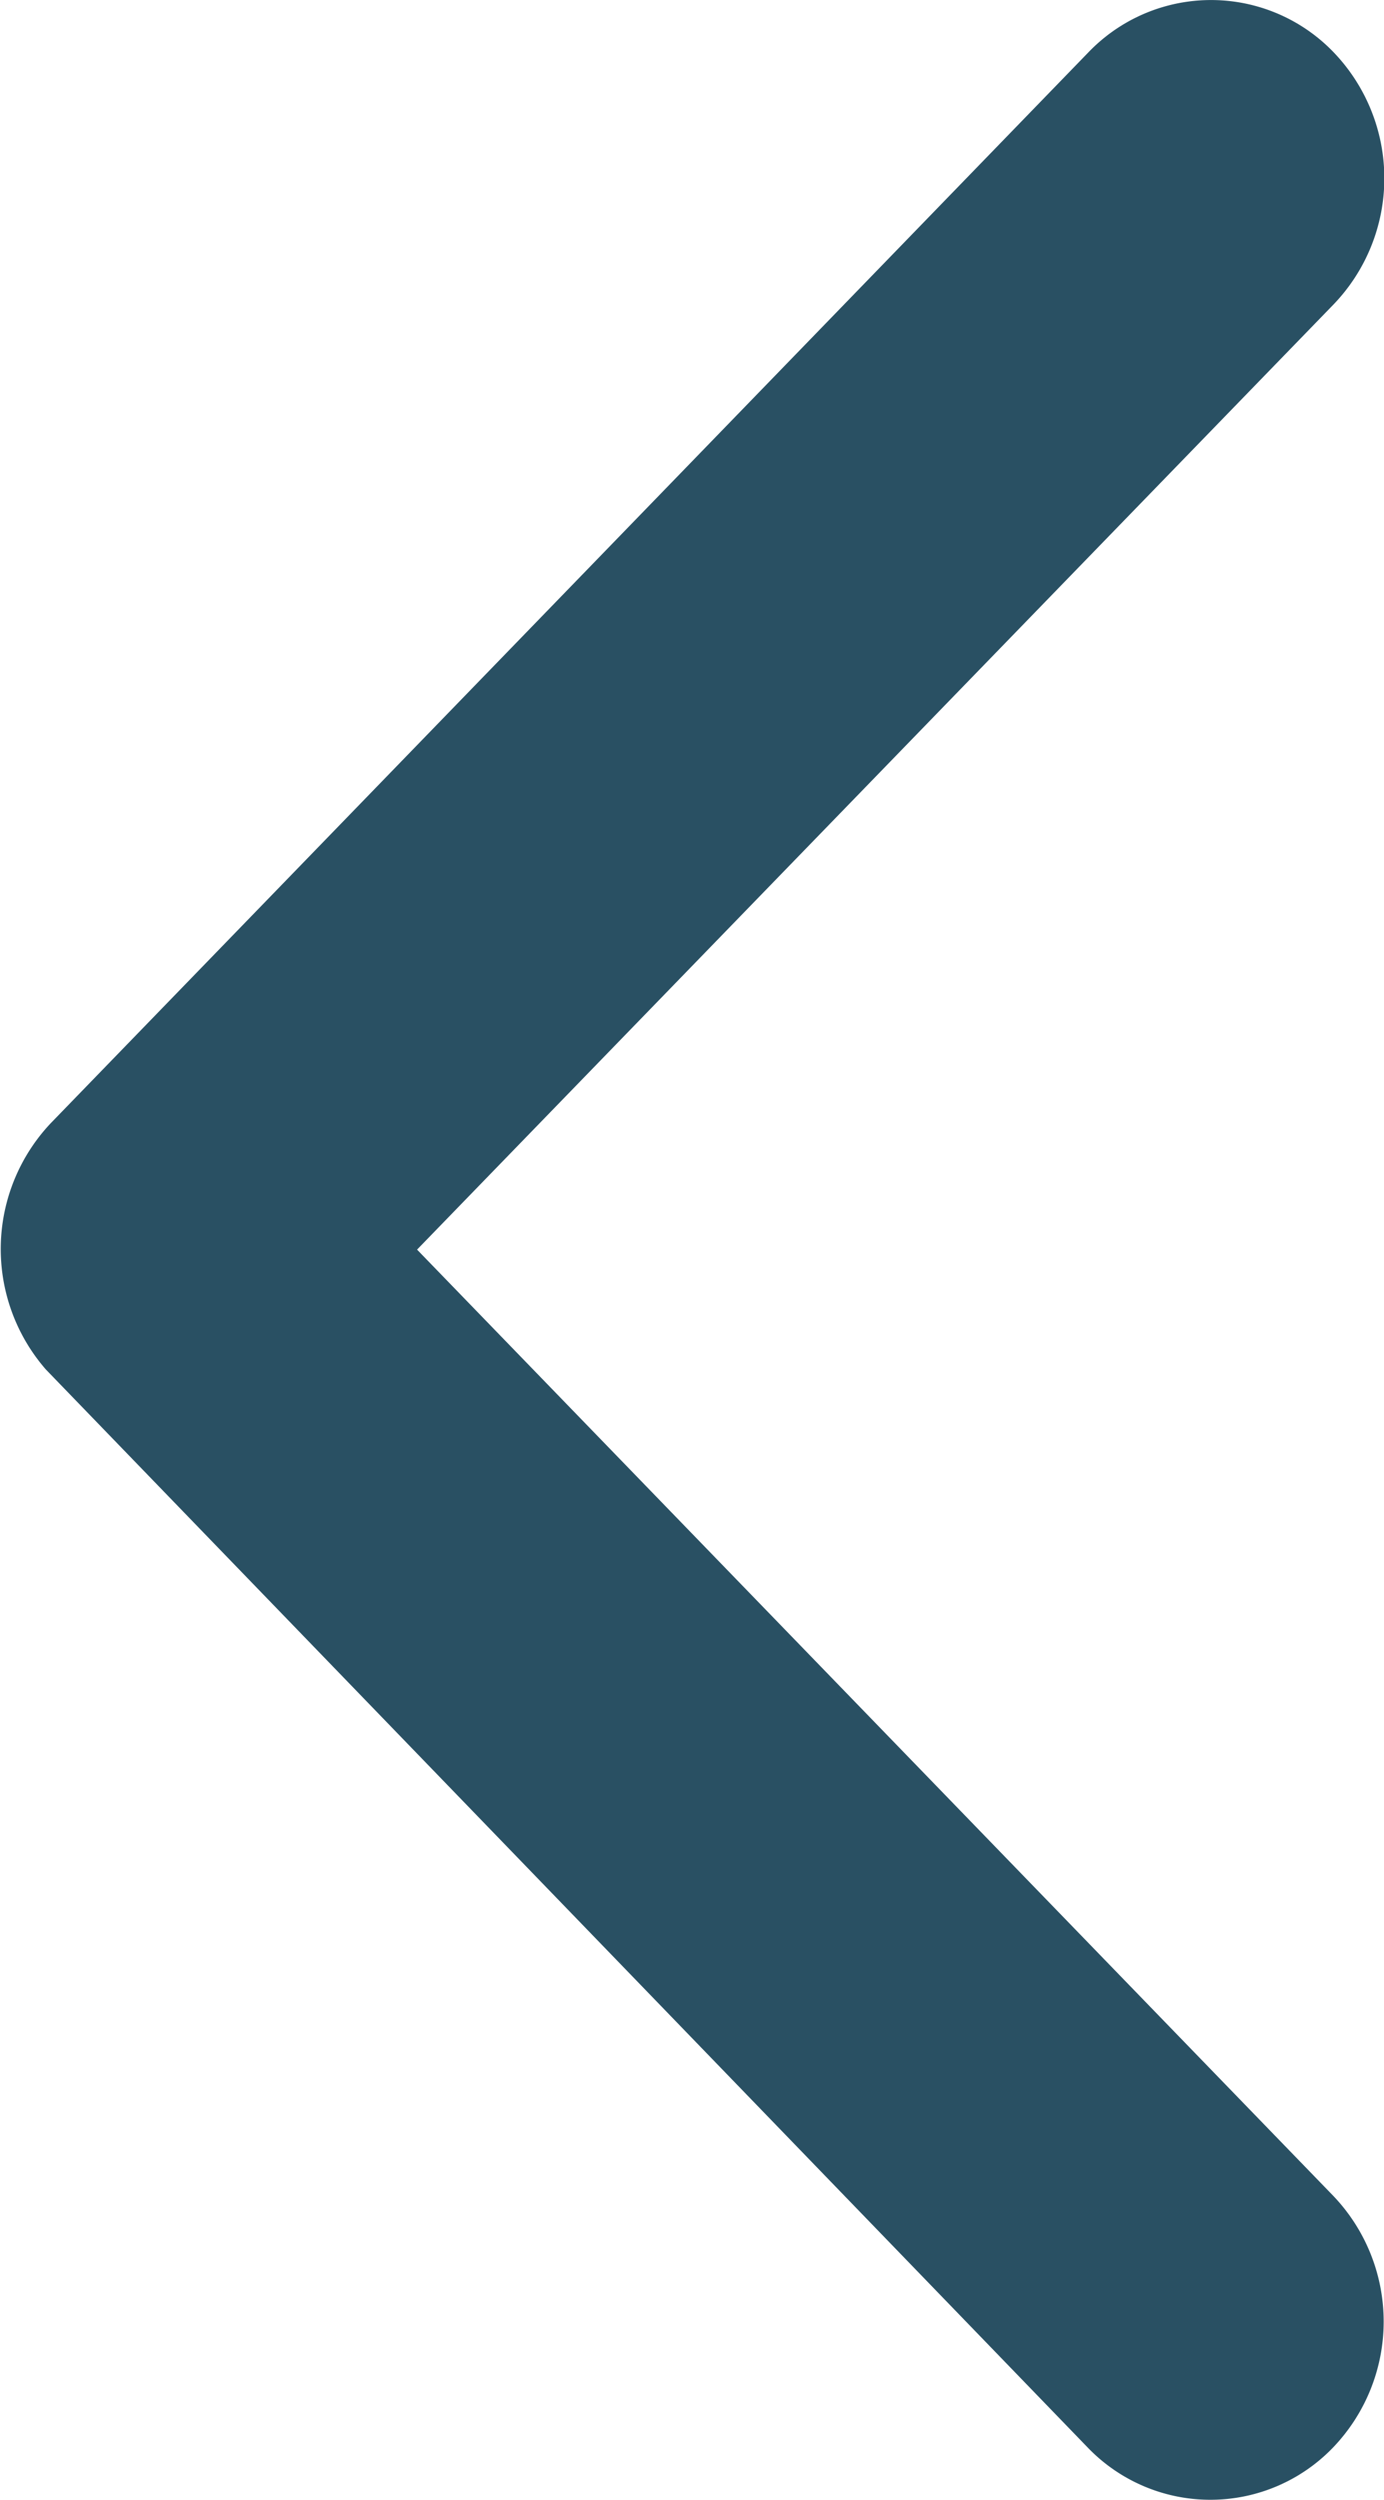 <svg xmlns="http://www.w3.org/2000/svg" width="8.306" height="15" viewBox="0 0 8.306 15">
  <path id="Icon_ionic-ios-arrow-back" data-name="Icon ionic-ios-arrow-back" d="M13.754,13.692l5.5-5.671a1.092,1.092,0,0,0,0-1.514,1.02,1.02,0,0,0-1.47,0l-6.228,6.426a1.1,1.1,0,0,0-.03,1.478l6.254,6.47a1.021,1.021,0,0,0,1.47,0,1.092,1.092,0,0,0,0-1.514Z" transform="translate(-11.251 -6.194)" fill="#295063"/>
</svg>
